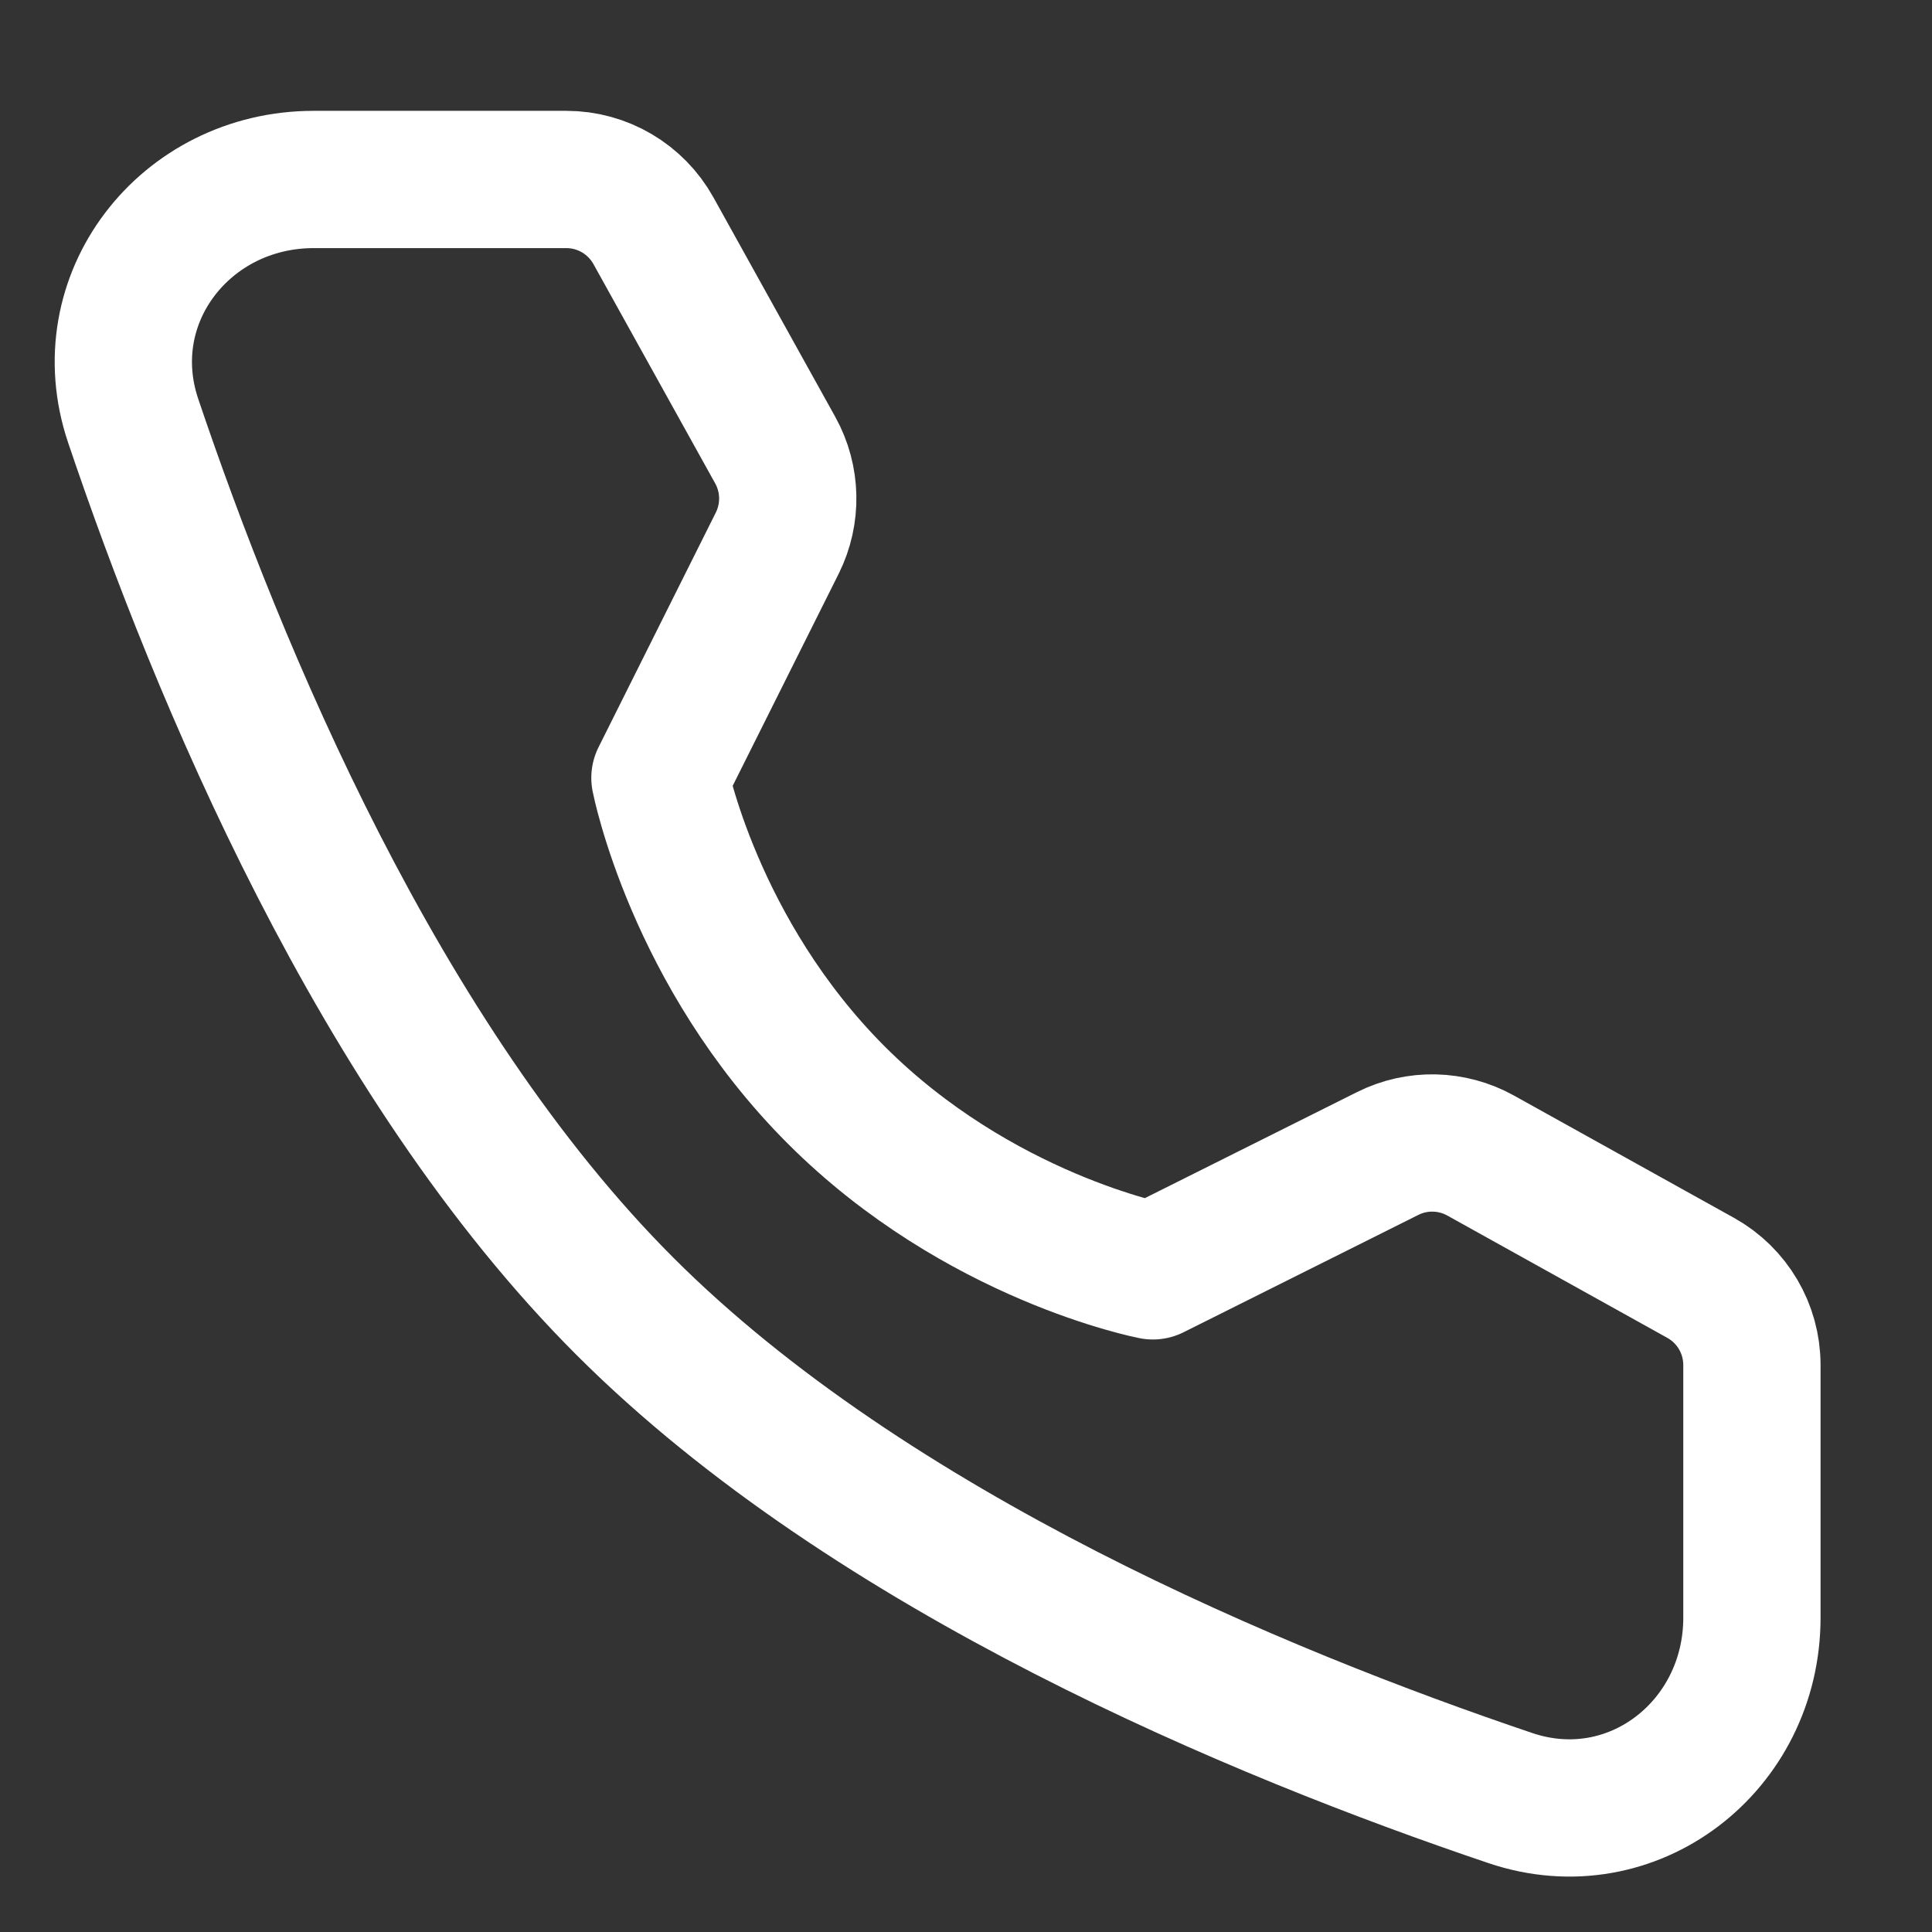 <svg width="19" height="19" viewBox="0 0 19 19" fill="none" xmlns="http://www.w3.org/2000/svg">
<rect x="0" y="0" width="19" height="19" fill="#333333" stroke="none"/>
<path d="M5.57 1.765C5.925 1.765 6.253 1.958 6.426 2.269L7.624 4.427C7.781 4.71 7.788 5.052 7.644 5.341L6.49 7.65C6.49 7.65 6.824 9.369 8.224 10.769C9.624 12.169 11.338 12.498 11.338 12.498L13.647 11.344C13.936 11.199 14.278 11.207 14.561 11.364L16.725 12.567C17.036 12.74 17.229 13.068 17.229 13.424V15.909C17.229 17.174 16.053 18.088 14.854 17.683C12.392 16.852 8.569 15.27 6.146 12.847C3.723 10.425 2.141 6.602 1.31 4.139C0.905 2.94 1.819 1.765 3.085 1.765H5.57Z" stroke="white" stroke-width="1.35" stroke-linejoin="round"/>
</svg>
